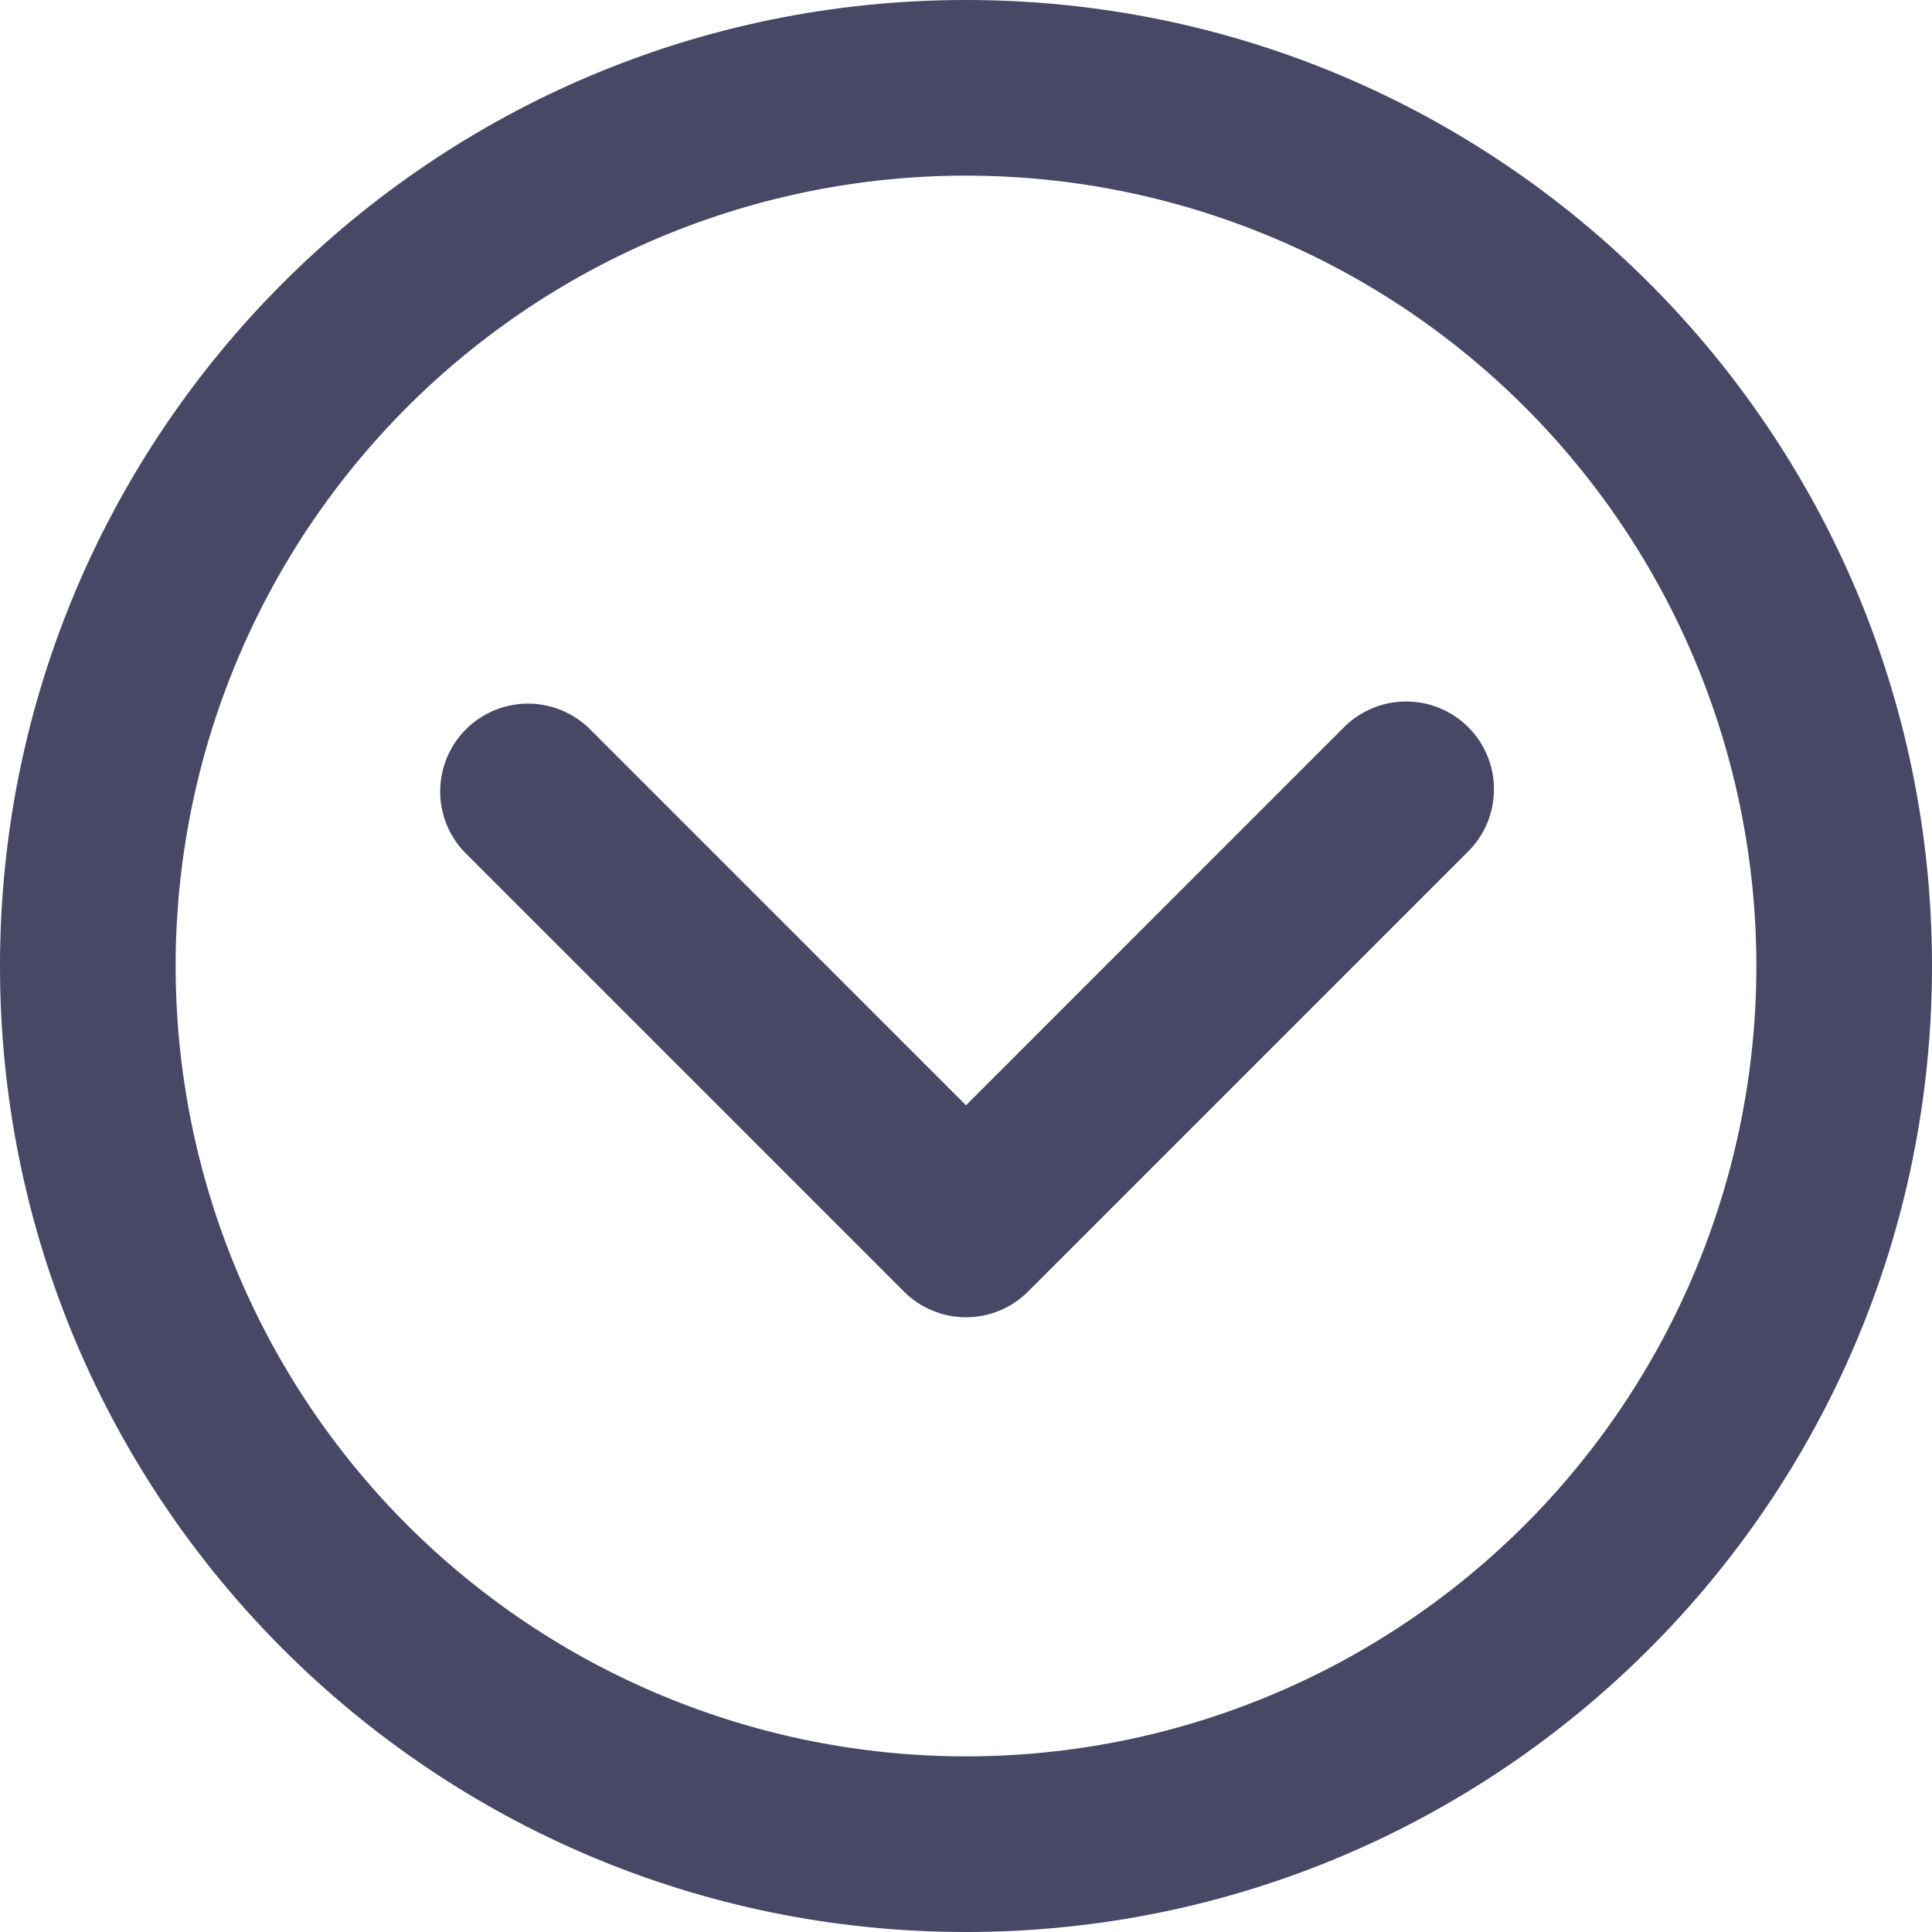 <?xml version="1.0" encoding="UTF-8"?> <svg xmlns="http://www.w3.org/2000/svg" width="32" height="32" viewBox="0 0 32 32" fill="none"><path fill-rule="evenodd" clip-rule="evenodd" d="M29.091 16C29.091 17.719 28.752 19.421 28.094 21.01C27.436 22.598 26.472 24.041 25.257 25.257C24.041 26.472 22.598 27.437 21.01 28.094C19.421 28.752 17.719 29.091 16 29.091C14.281 29.091 12.579 28.752 10.99 28.094C9.402 27.437 7.959 26.472 6.743 25.257C5.528 24.041 4.563 22.598 3.906 21.01C3.248 19.421 2.909 17.719 2.909 16C2.909 12.528 4.288 9.198 6.743 6.743C9.198 4.288 12.528 2.909 16 2.909C19.472 2.909 22.802 4.288 25.257 6.743C27.712 9.198 29.091 12.528 29.091 16ZM16 32C24.836 32 32 24.836 32 16C32 7.164 24.836 6.38531e-07 16 -1.33969e-07C7.164 -9.06468e-07 -1.40502e-06 7.164 -2.17752e-06 16C-2.95001e-06 24.836 7.164 32 16 32ZM14.972 21.392C15.244 21.665 15.614 21.818 16 21.818C16.386 21.818 16.756 21.665 17.028 21.392L24.301 14.119C24.44 13.985 24.551 13.825 24.627 13.647C24.703 13.47 24.743 13.279 24.745 13.086C24.747 12.893 24.71 12.701 24.637 12.522C24.564 12.344 24.456 12.181 24.319 12.044C24.183 11.908 24.02 11.8 23.841 11.727C23.663 11.654 23.471 11.617 23.278 11.619C23.085 11.62 22.894 11.66 22.716 11.737C22.539 11.813 22.378 11.924 22.244 12.062L16 18.307L9.756 12.062C9.481 11.798 9.114 11.651 8.733 11.654C8.351 11.658 7.986 11.811 7.717 12.08C7.447 12.35 7.294 12.715 7.291 13.096C7.287 13.478 7.434 13.845 7.699 14.119L14.972 21.392Z" fill="#474766"></path></svg> 